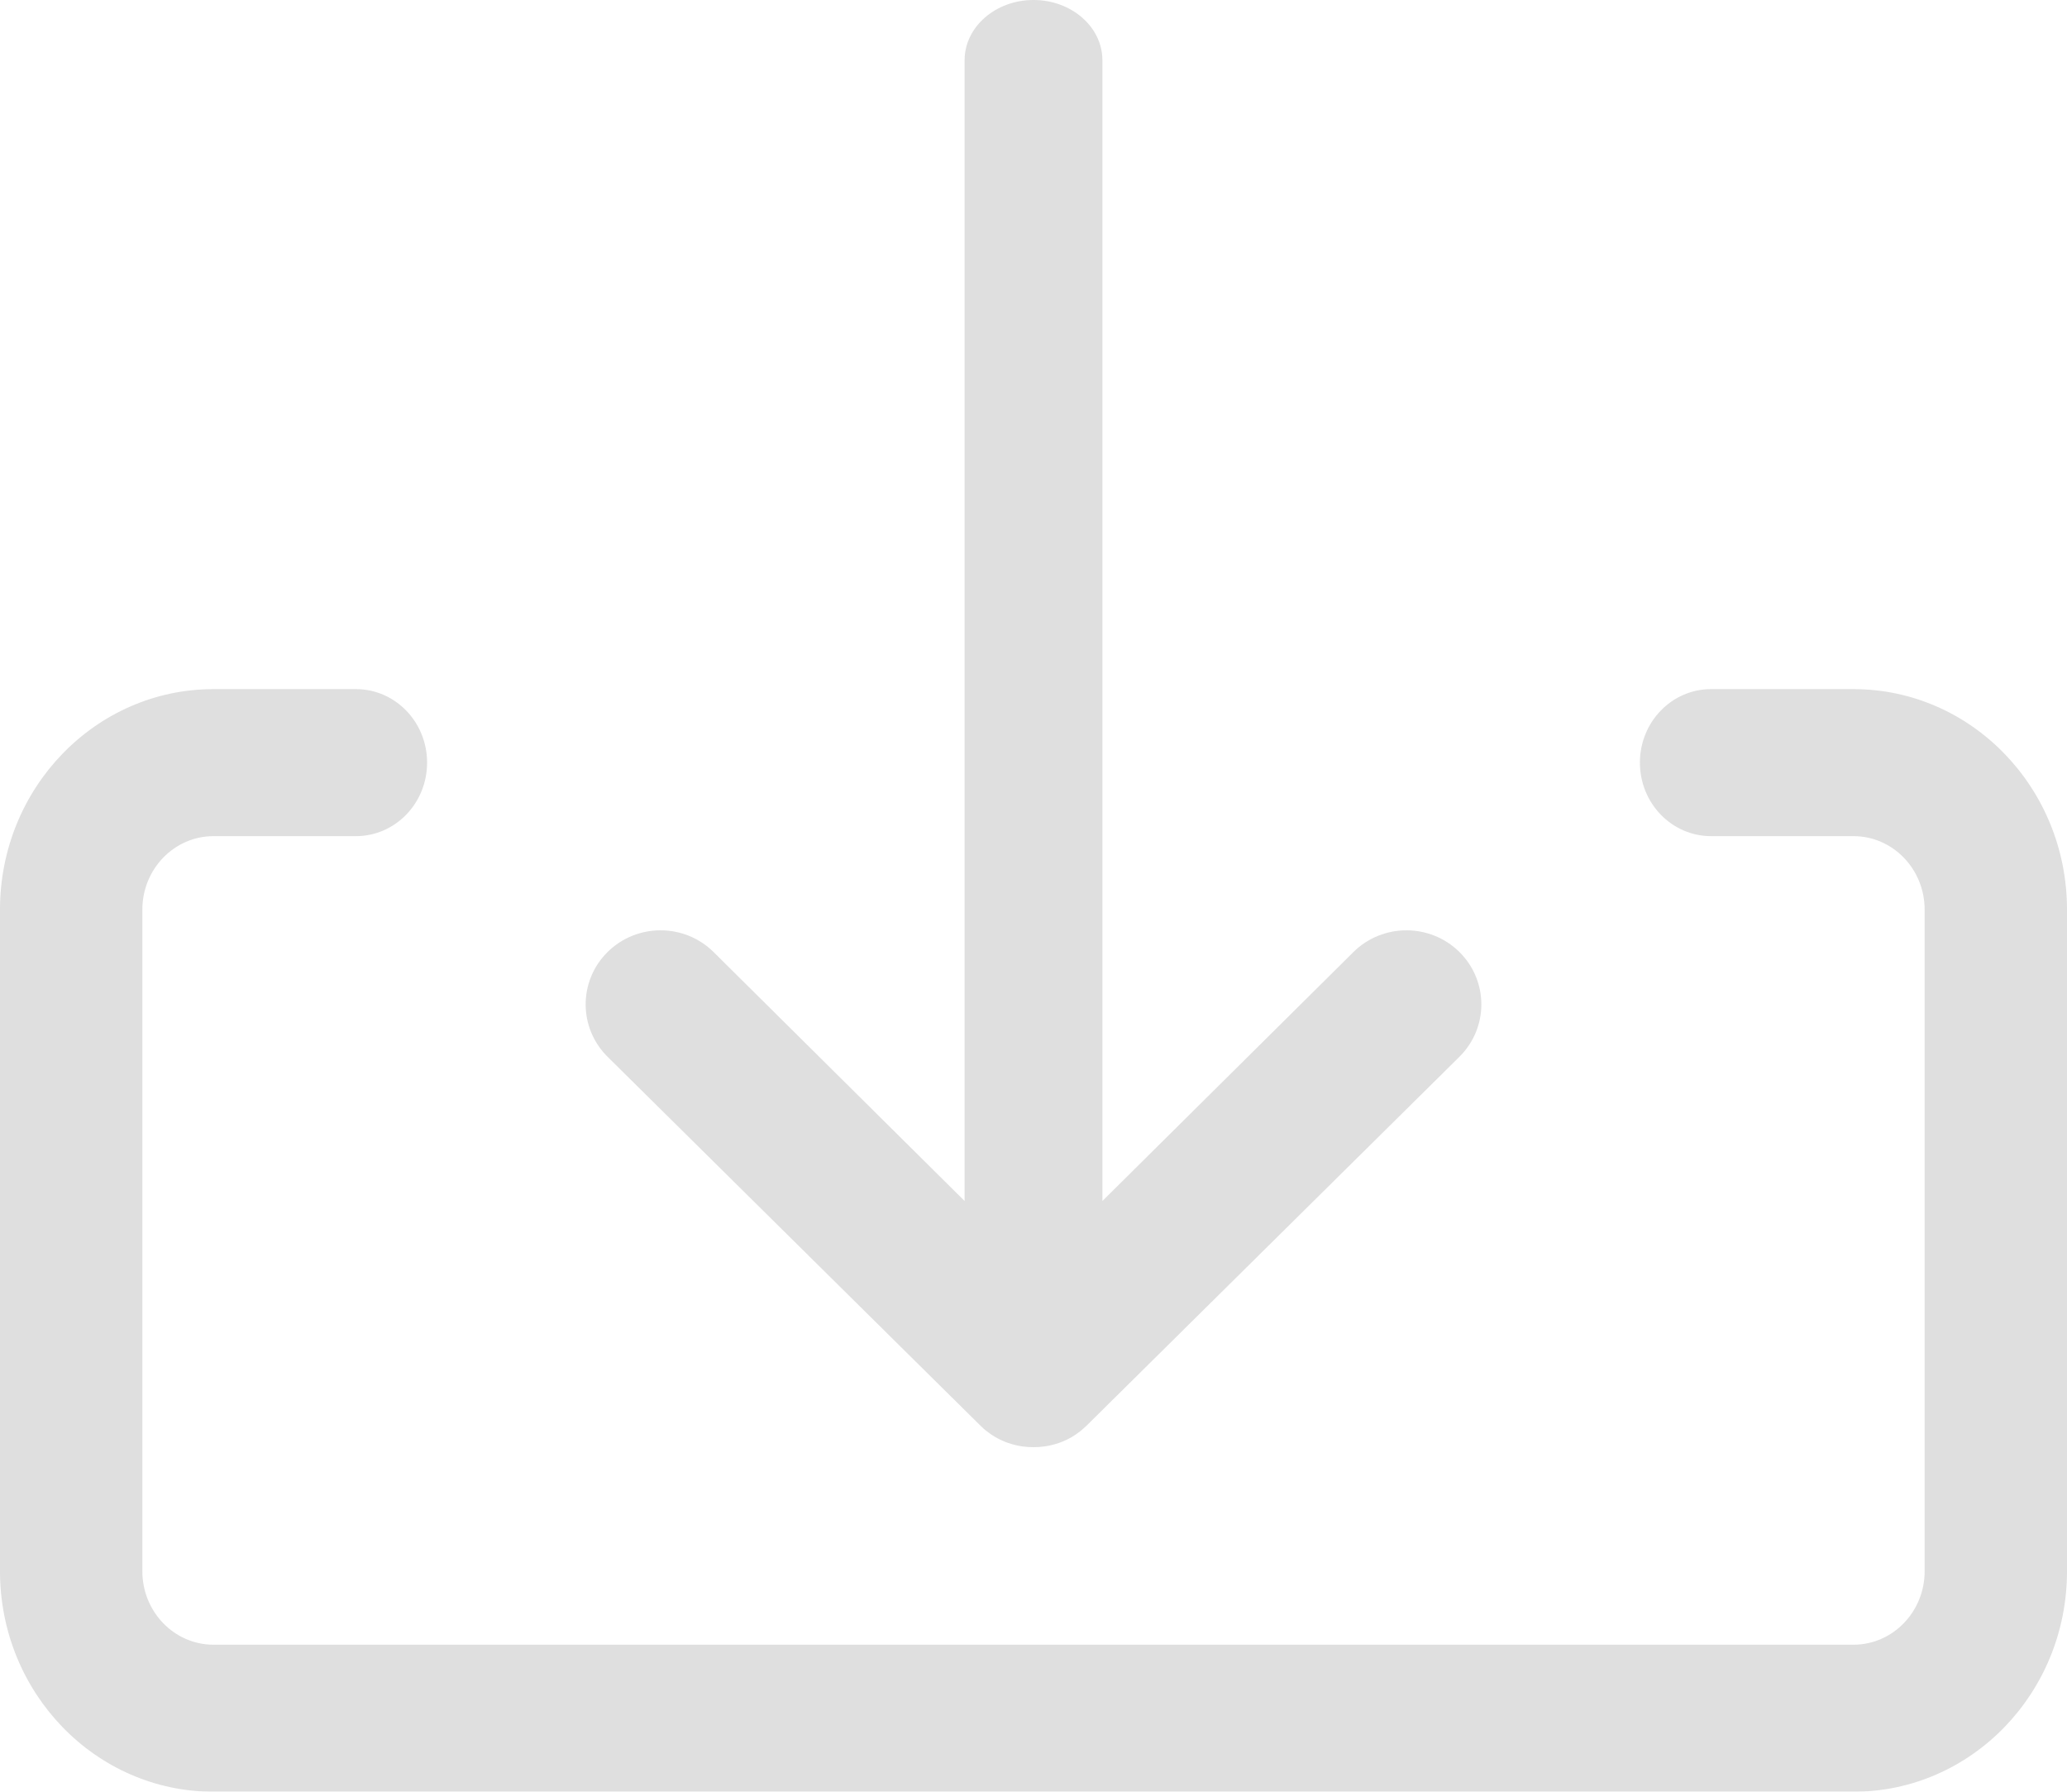 <?xml version="1.0" encoding="UTF-8"?>
<svg width="45px" height="39px" viewBox="0 0 45 39" version="1.1" xmlns="http://www.w3.org/2000/svg" xmlns:xlink="http://www.w3.org/1999/xlink">
    <!-- Generator: Sketch 63.1 (92452) - https://sketch.com -->
    <title>Group 4</title>
    <desc>Created with Sketch.</desc>
    <g id="Website" stroke="none" stroke-width="1" fill="none" fill-rule="evenodd" opacity="0.154">
        <g id="D09_a_Formulaire-candidature_autres-univers_v1" transform="translate(-495, -1680)" fill="#2B2B2B" fill-rule="nonzero">
            <g id="FORM" transform="translate(240, 743)">
                <g id="04" transform="translate(165, 827)">
                    <g id="DL" transform="translate(0, 84)">
                        <g id="Group-4" transform="translate(90, 26)">
                            <path d="M40.351,39 L4.649,39 C2.082,39 0,36.851 0,34.2 L0,19.8 C0,17.149 2.082,15 4.649,15 L7.749,15 C8.605,15 9.298,15.716 9.298,16.6 C9.298,17.484 8.605,18.2 7.749,18.2 L4.649,18.2 C3.793,18.2 3.099,18.916 3.099,19.8 L3.099,34.2 C3.099,35.084 3.793,35.8 4.649,35.8 L40.351,35.8 C41.207,35.8 41.901,35.084 41.901,34.2 L41.901,19.8 C41.901,18.916 41.207,18.2 40.351,18.2 L37.251,18.2 C36.395,18.2 35.702,17.484 35.702,16.6 C35.702,15.716 36.395,15 37.251,15 L40.351,15 C42.918,15 45,17.149 45,19.8 L45,34.2 C45,36.851 42.918,39 40.351,39 Z" id="Path"></path>
                            <path d="M23.052,31.408 L22.984,31.43 C22.977,31.432 22.971,31.434 22.965,31.436 C22.929,31.446 22.893,31.455 22.857,31.463 C22.838,31.467 22.82,31.47 22.801,31.474 C22.781,31.477 22.761,31.48 22.741,31.483 C22.662,31.495 22.581,31.5 22.5,31.5 C22.419,31.5 22.338,31.495 22.259,31.484 C22.239,31.48 22.219,31.477 22.199,31.474 C22.18,31.47 22.162,31.467 22.143,31.463 C22.107,31.455 22.071,31.446 22.035,31.436 C22.029,31.434 22.023,31.432 22.016,31.43 C21.971,31.417 21.926,31.401 21.883,31.384 C21.879,31.382 21.874,31.38 21.869,31.378 L21.883,31.384 C21.738,31.327 21.605,31.25 21.488,31.157 L21.467,31.141 C21.425,31.107 21.385,31.072 21.347,31.034 L13.228,23.003 C12.591,22.373 12.591,21.352 13.228,20.722 C13.864,20.093 14.897,20.093 15.534,20.722 L21,26.142 L21,1.312 C21,0.588 21.672,0 22.5,0 C23.328,0 24,0.588 24,1.312 L24,26.142 L29.466,20.722 C30.103,20.093 31.136,20.093 31.772,20.722 C32.409,21.352 32.409,22.373 31.772,23.003 L23.653,31.034 L23.533,31.141 L23.533,31.141 L23.512,31.157 C23.399,31.247 23.271,31.322 23.131,31.379 C23.126,31.38 23.121,31.382 23.117,31.384 L23.131,31.379 C23.105,31.389 23.079,31.399 23.052,31.408 Z" id="Combined-Shape"></path>
                        </g>
                    </g>
                </g>
            </g>
        </g>
    </g>
</svg>